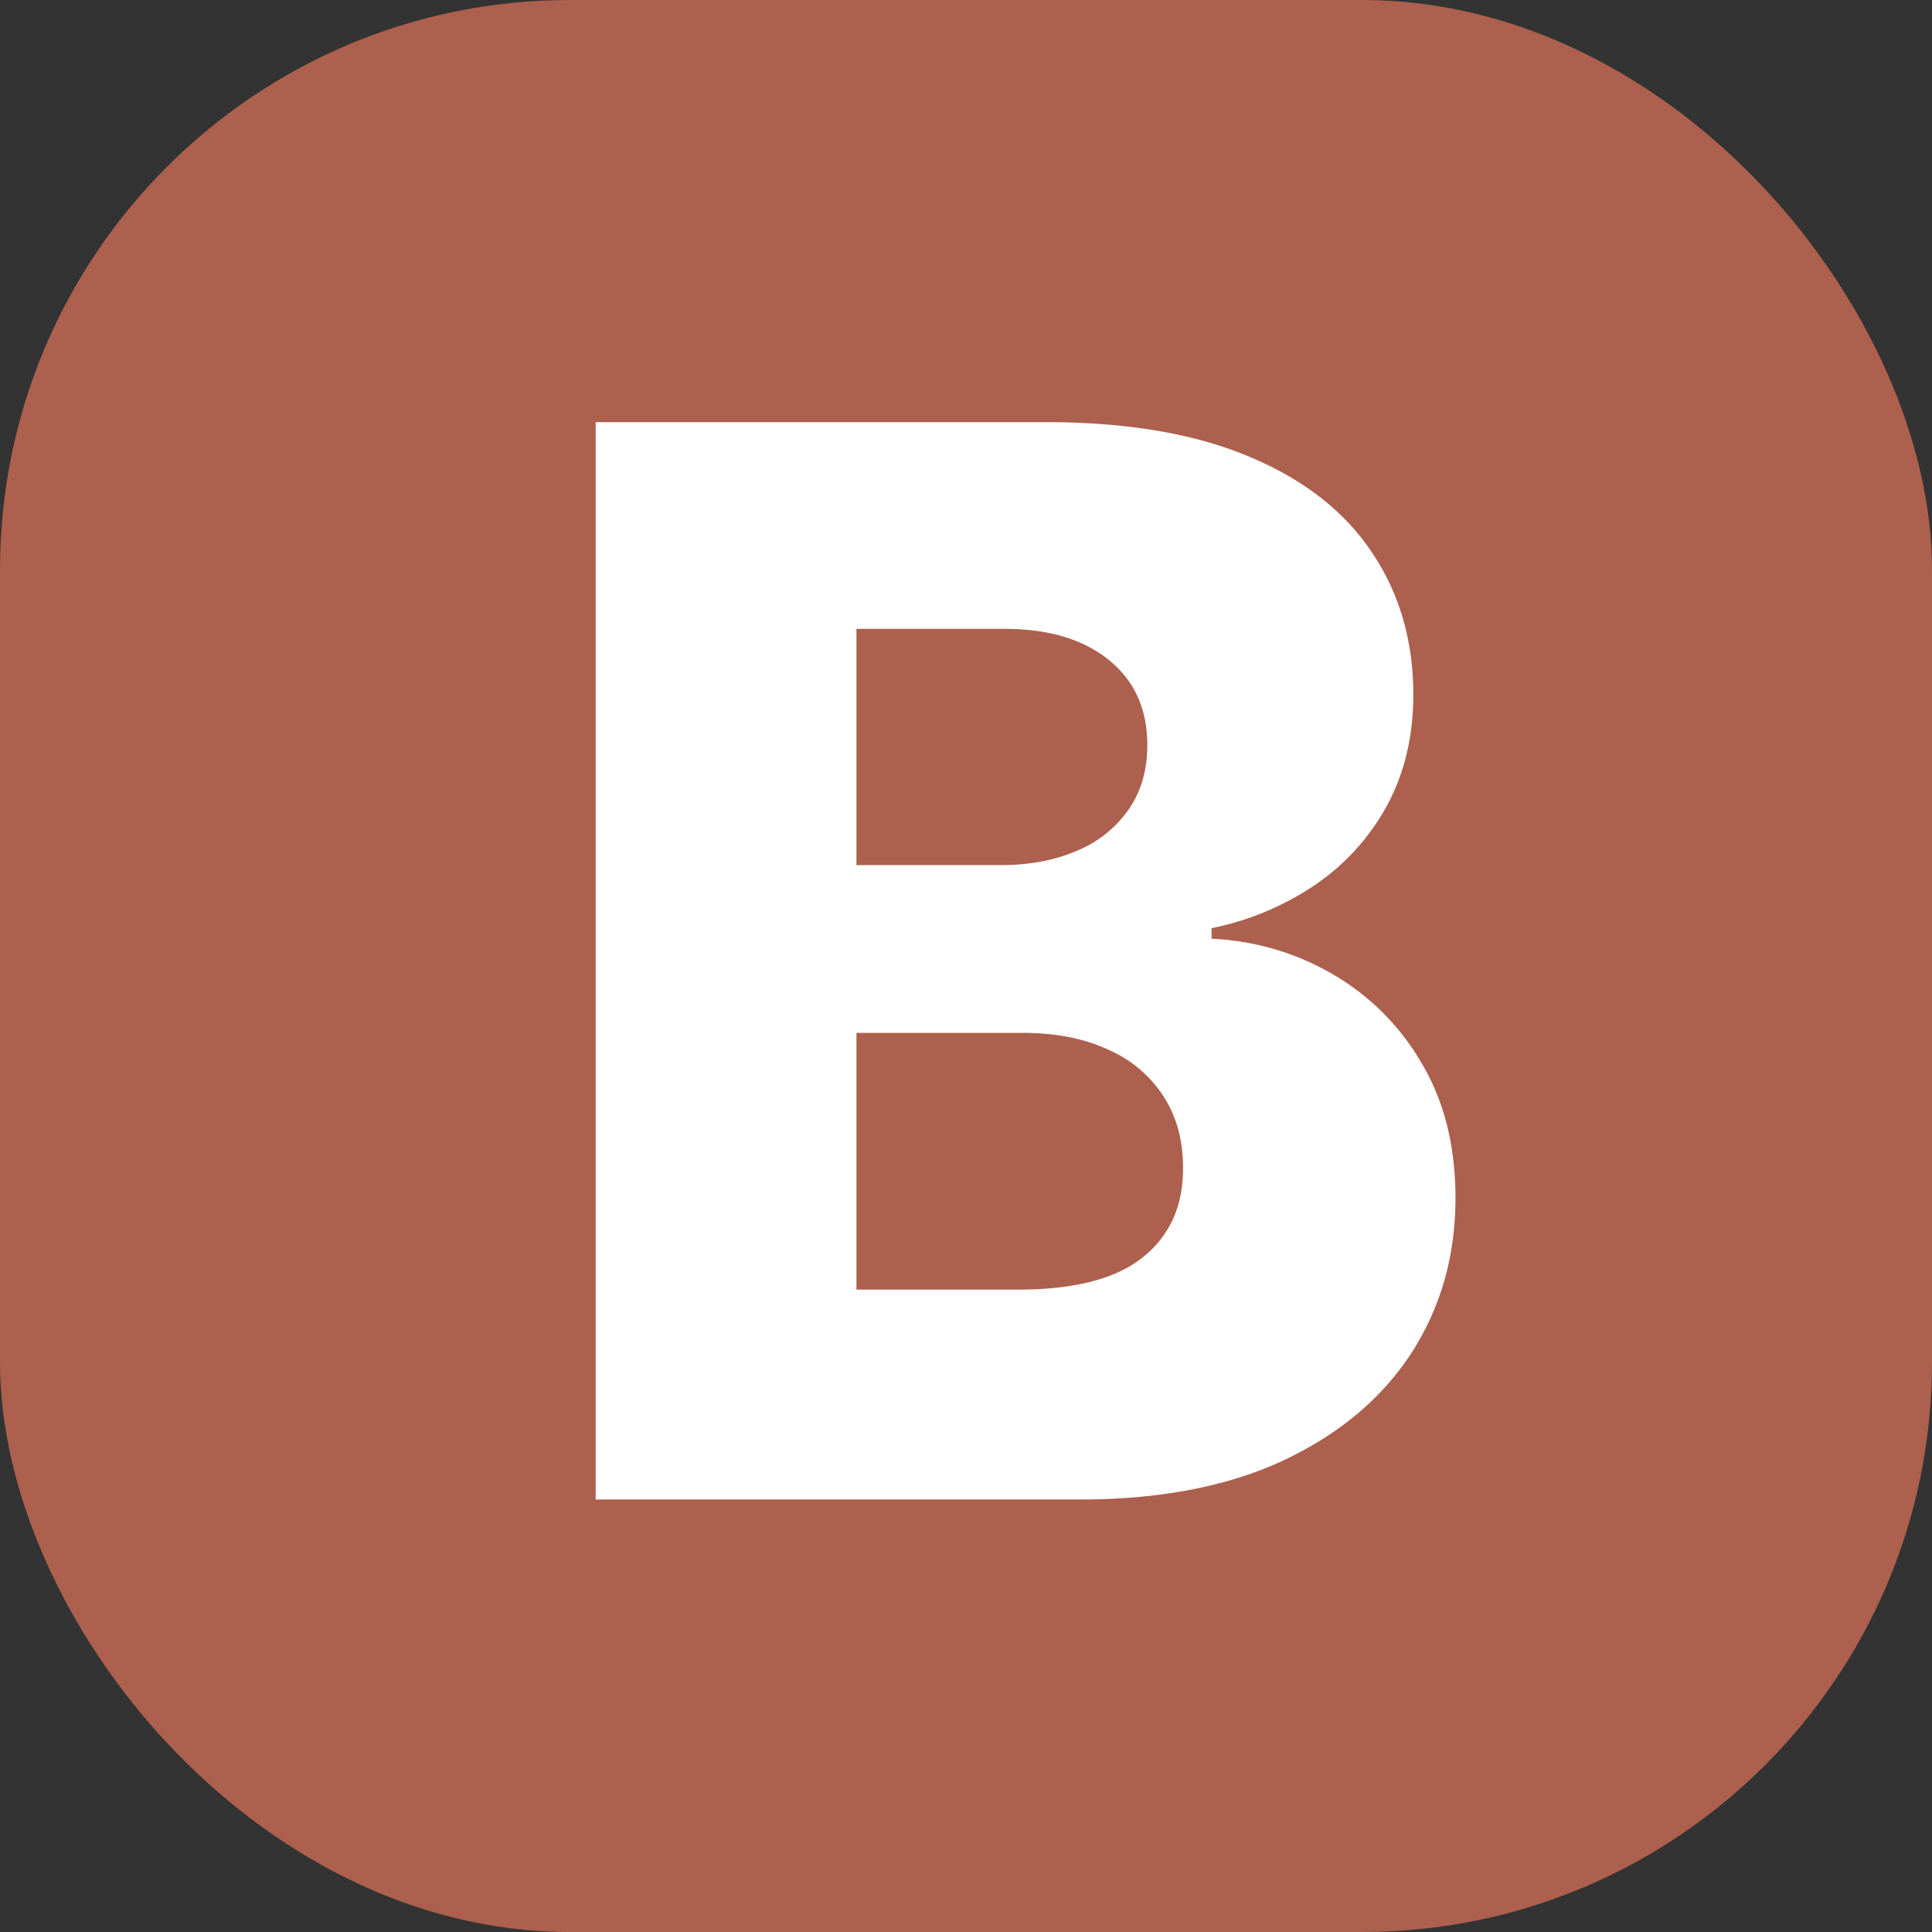 <svg xmlns="http://www.w3.org/2000/svg" fill="none" viewBox="0 0 373 373"><rect x="0" y="0" width="373" height="373" fill="#333333" stroke="none"/><rect width="373" height="373" fill="#ac604d" rx="110"/><path fill="#fff" d="M115 289.5v-208h86.87q23.39 0 39.16 6.6 15.85 6.6 23.8 18.49 8.03 11.89 8.03 27.52 0 11.88-4.98 21.23a44 44 0 0 1-13.73 15.33 55 55 0 0 1-20.24 8.53v2.03q12.6.62 23.29 6.8a47 47 0 0 1 17.29 17.28q6.51 10.95 6.51 26 0 16.75-8.54 29.96-8.55 13.1-24.72 20.71-16.17 7.52-39.26 7.52zm50.35-40.52h31.12q16.38 0 24.11-6.2 7.83-6.2 7.83-17.26 0-8.03-3.76-13.82a24 24 0 0 0-10.68-9.04q-6.92-3.25-16.58-3.25h-32.04zm0-81.96h27.87q8.24 0 14.65-2.75a22.5 22.5 0 0 0 9.97-7.92q3.66-5.18 3.66-12.5 0-10.45-7.43-16.44t-20.04-6h-28.68z"/></svg>